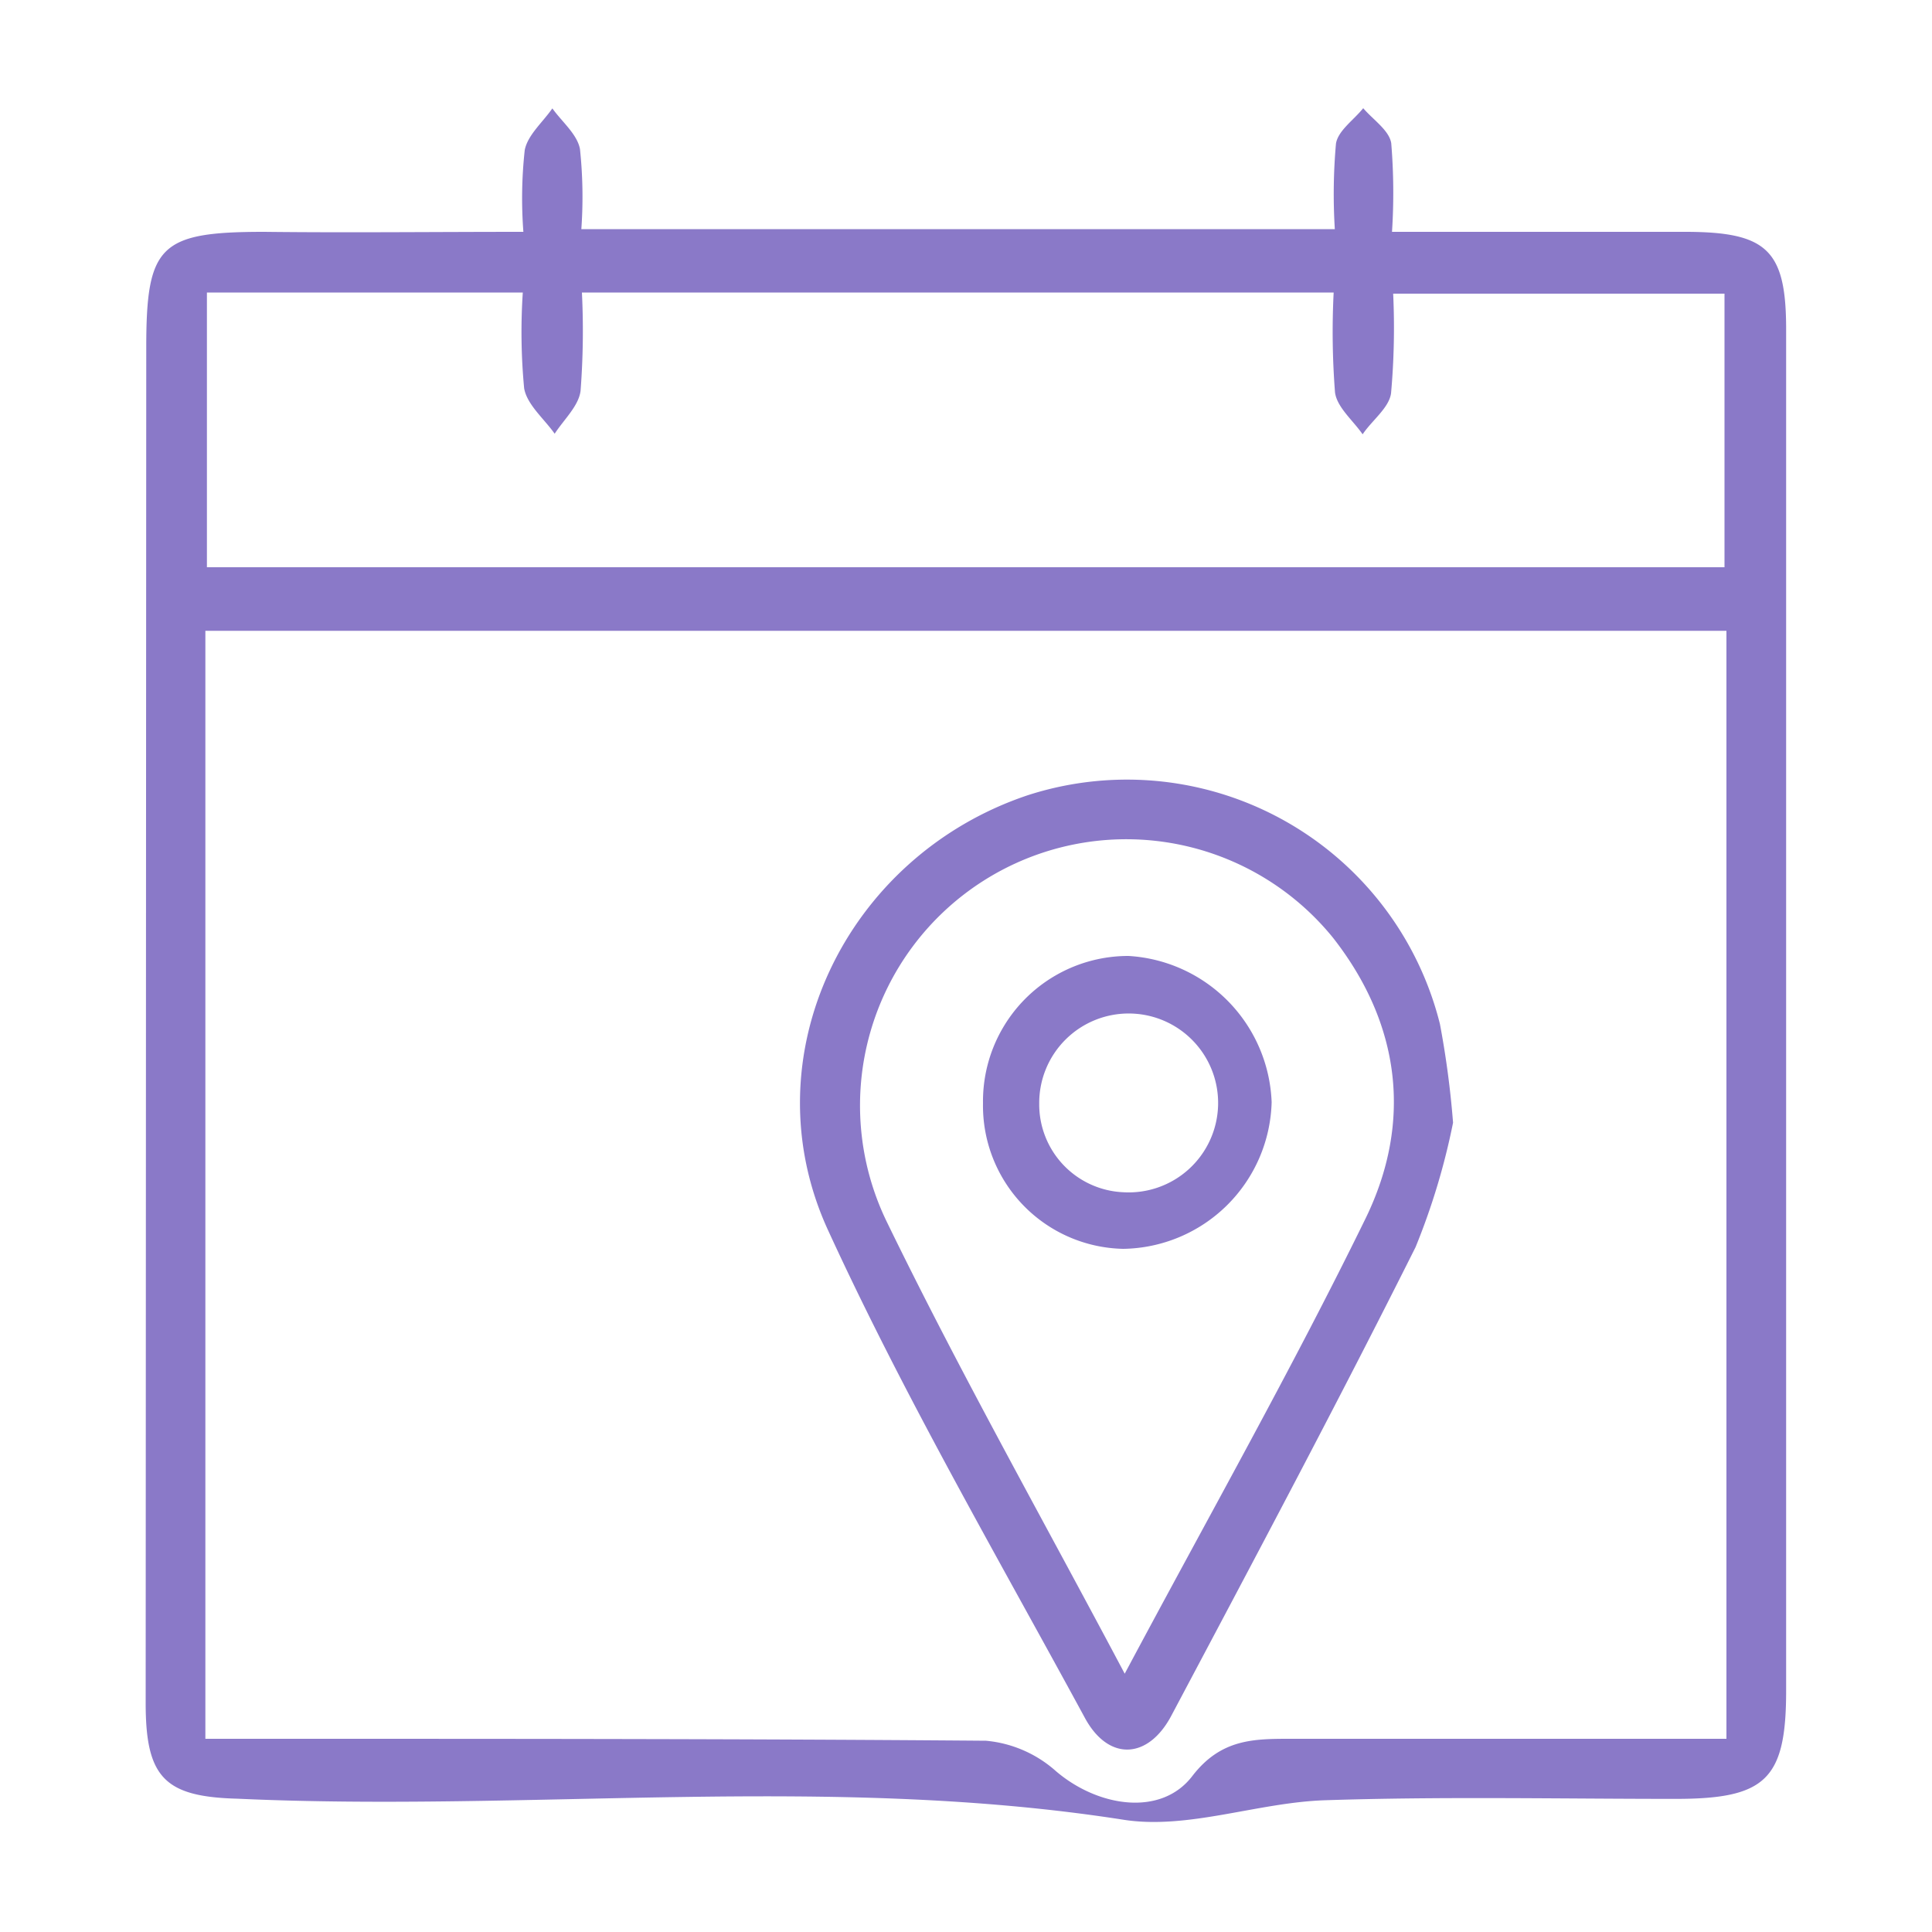 <svg xmlns="http://www.w3.org/2000/svg" id="Layer_1" data-name="Layer 1" viewBox="0 0 100 100"><defs><style>.cls-1{fill:#8a79c8;}</style></defs><path class="cls-1" d="M27.09,12a23,23,0,0,1,.07-4.23c.15-.78.93-1.44,1.43-2.16.5.7,1.29,1.34,1.43,2.11a23.54,23.54,0,0,1,.07,4.14h39a29.45,29.45,0,0,1,.06-4.43c.11-.67.92-1.22,1.41-1.83.51.6,1.34,1.14,1.45,1.81A31.27,31.27,0,0,1,72.05,12H87.21c4.25,0,5.24.93,5.24,5.05q0,35.24,0,70.46c0,4.6-1.06,5.6-5.73,5.6-6,0-12.08-.13-18.12.07-3.52.11-7.14,1.55-10.51,1-15.25-2.37-30.56-.38-45.81-1.08C8.52,93,7.54,92,7.54,88.16L7.57,18c0-5.3.69-6,6.1-6C18,12.05,22.41,12,27.09,12ZM89.36,32.65H10.63V90h3.29c12.37,0,24.74,0,37.11.1a6.29,6.29,0,0,1,3.62,1.57c2.17,1.86,5.45,2.38,7.07.25C63.2,90,64.9,90,66.81,90H89.36ZM27.06,15.14H10.71V29.36H89.26V15.2H72.11A38,38,0,0,1,72,20.36c-.11.76-1,1.41-1.47,2.12-.5-.72-1.33-1.4-1.43-2.17a40.37,40.37,0,0,1-.07-5.17H30.12a40.58,40.58,0,0,1-.07,5.09c-.1.79-.87,1.49-1.34,2.22-.55-.78-1.43-1.5-1.58-2.35A30.93,30.93,0,0,1,27.06,15.14Z"></path><path class="cls-1" d="M75.21,58.11a35.4,35.4,0,0,1-1.94,6.44C69.19,72.7,64.9,80.75,60.63,88.8c-1.2,2.27-3.25,2.37-4.47.13-4.53-8.35-9.32-16.59-13.28-25.21-4.17-9,.9-19.41,10.32-22.56A16.7,16.7,0,0,1,74.53,53,47.54,47.54,0,0,1,75.21,58.11Zm-17,28.53c4.35-8.16,8.65-15.76,12.48-23.59,2.43-5,1.79-10.07-1.7-14.52A13.78,13.78,0,0,0,45.89,63.22C49.67,71,53.91,78.51,58.22,86.64Z"></path><path class="cls-1" d="M50.88,57.1a7.52,7.52,0,0,1,7.53-7.62,7.88,7.88,0,0,1,7.41,7.57,7.8,7.8,0,0,1-7.68,7.59A7.41,7.41,0,0,1,50.88,57.1Zm7.26,4.61a4.63,4.63,0,1,0-4.35-4.58A4.55,4.55,0,0,0,58.14,61.71Z"></path></svg>